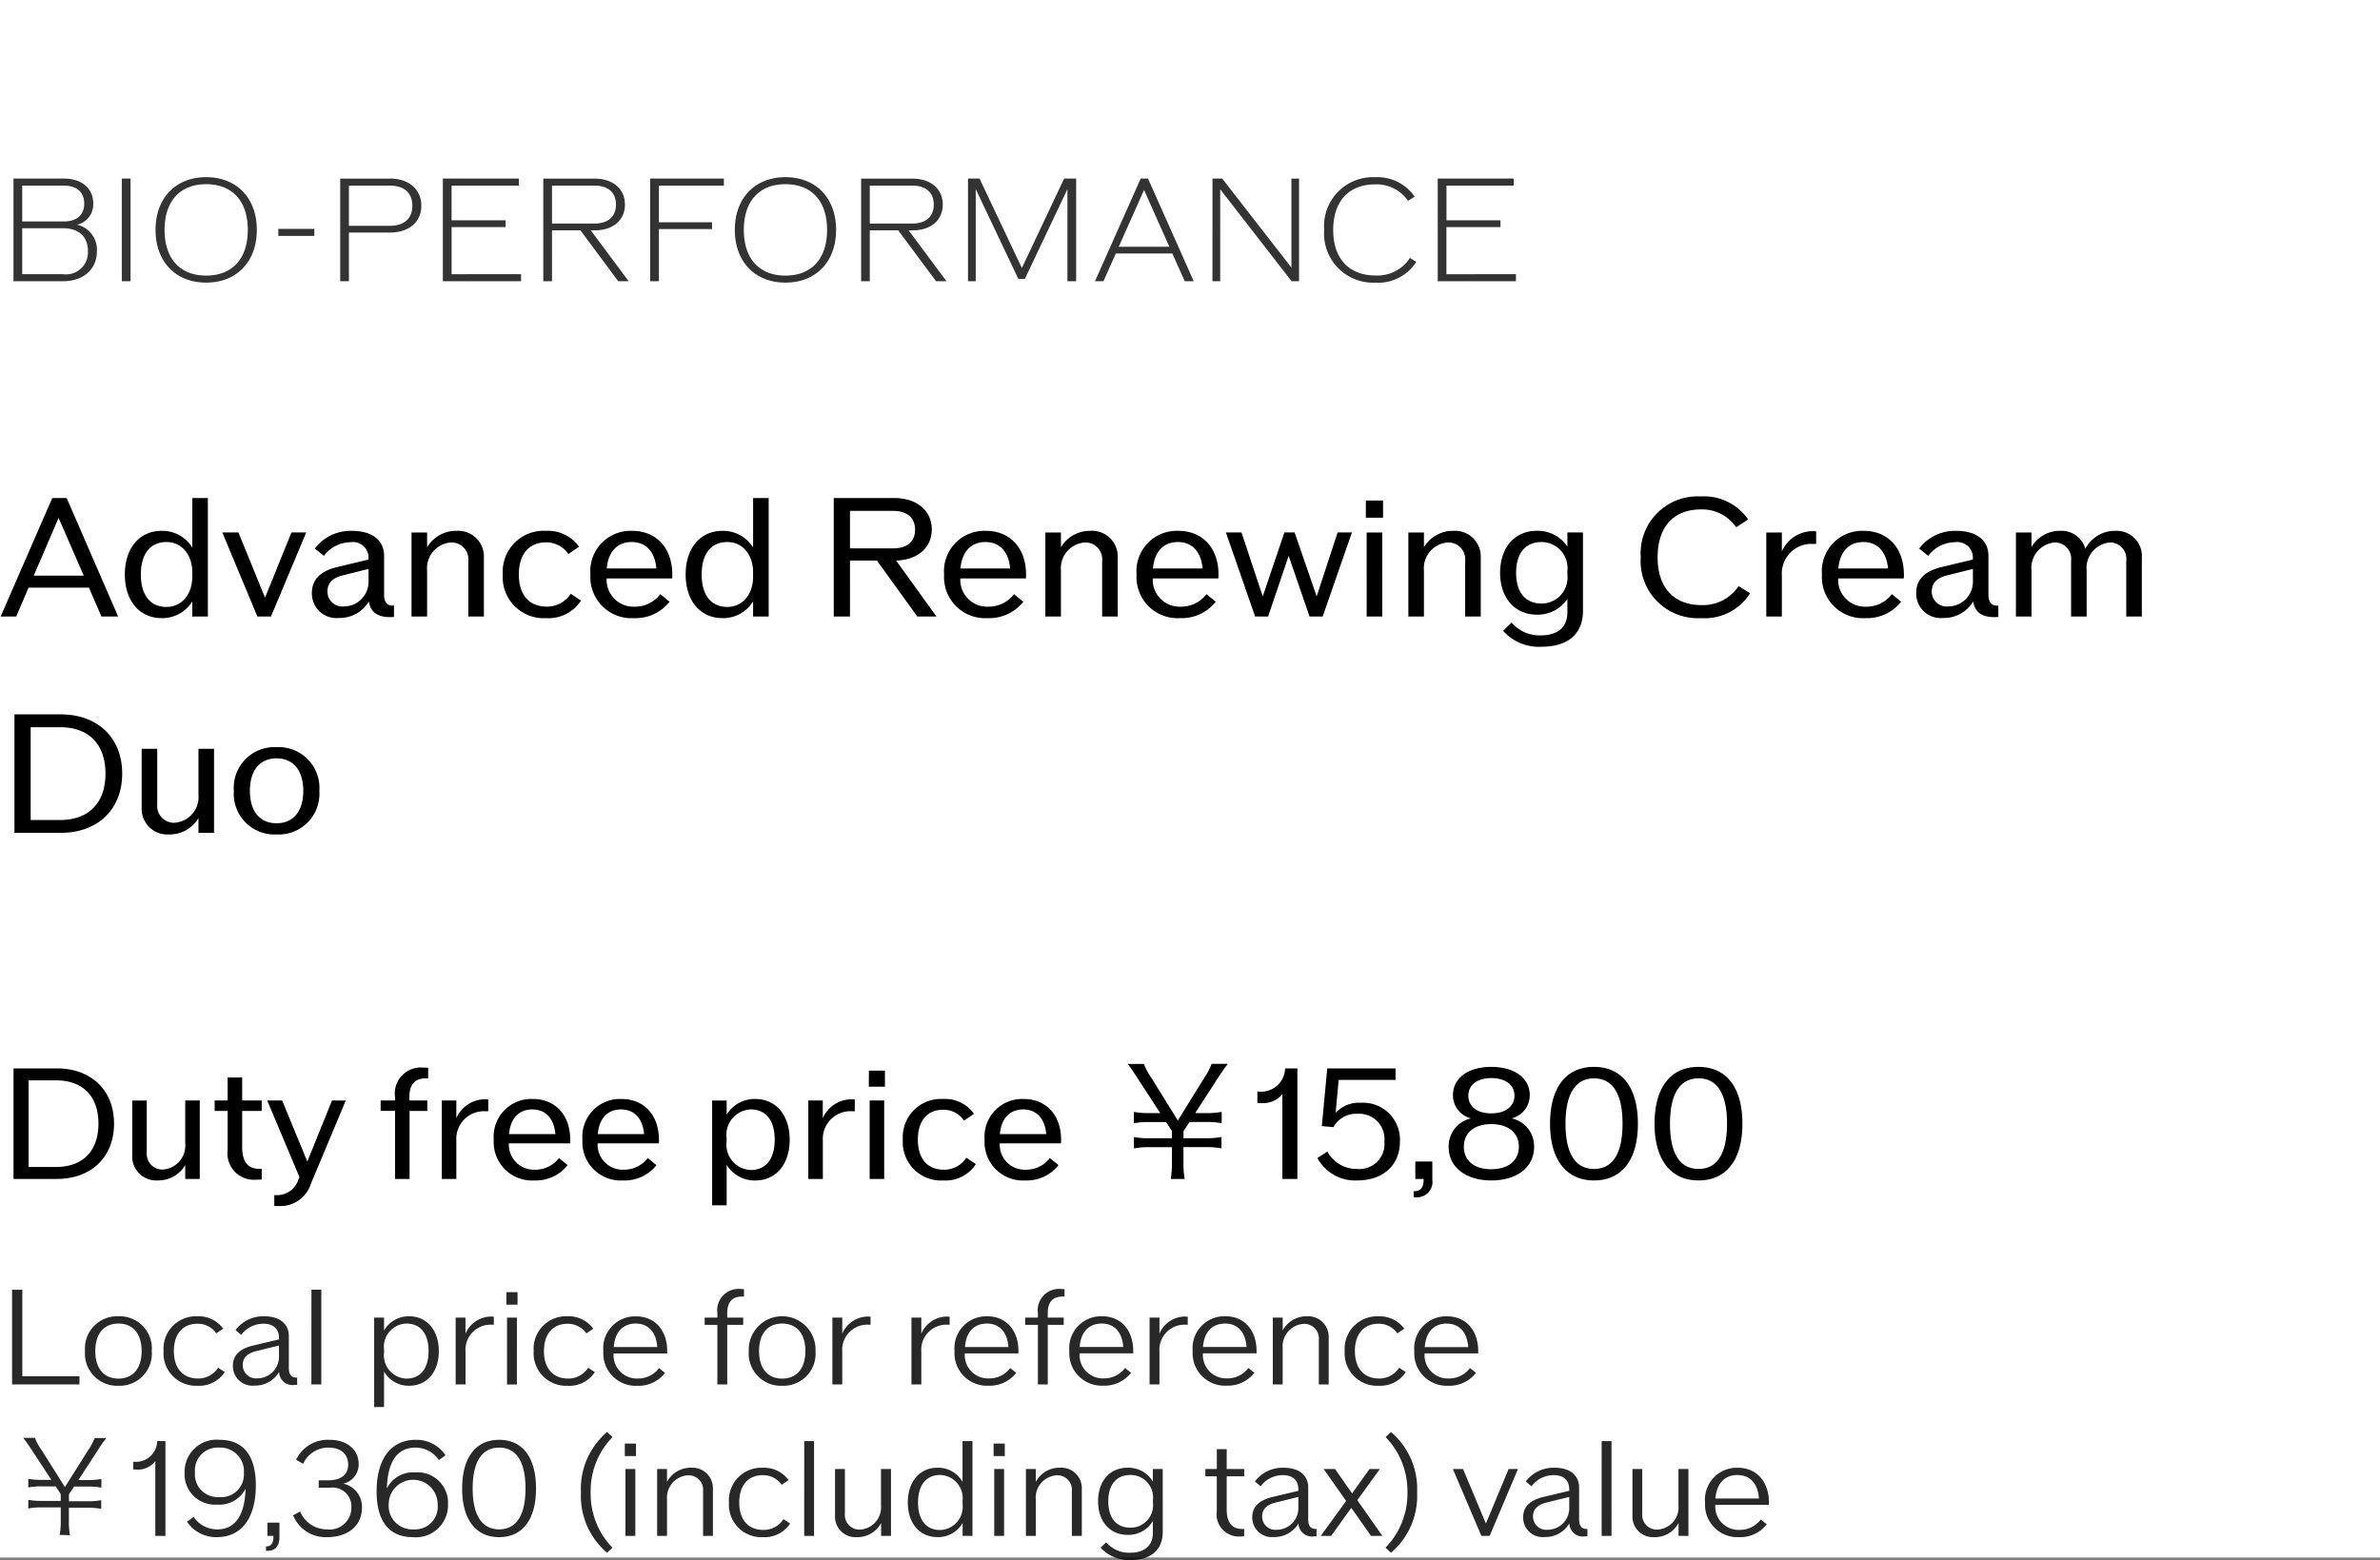 <svg xmlns="http://www.w3.org/2000/svg" width="220" height="144.232" viewBox="0 0 220 144.232">
  <rect x="0" y="0" width="220" height="144.232" fill="#808080" stroke="none"/>
  <g id="te-ot_detail_06" transform="translate(-280 -882)">
    <rect id="長方形_7730" data-name="長方形 7730" width="220" height="144" transform="translate(280 882)" fill="#fff"/>
    <path id="パス_8977" data-name="パス 8977" d="M9.375,13H10.92L6.165,2.05H4.83L.06,13H1.5l1.14-2.67H8.22ZM3.12,9.22,5.415,3.88,7.74,9.22ZM17.775,2.05V6.625A3.246,3.246,0,0,0,14.94,5.08c-2.055,0-3.4,1.605-3.4,4.035s1.35,4.035,3.4,4.035A3.246,3.246,0,0,0,17.775,11.6V13h1.44V2.05ZM15.39,12.115c-1.515,0-2.37-1.11-2.37-3s.855-3,2.37-3c1.395,0,2.385,1.14,2.385,2.82V9.3C17.775,10.975,16.785,12.115,15.39,12.115ZM26.94,5.23,24.5,11.26l-2.46-6.03H20.55L23.79,13h1.26l3.255-7.77Zm9.36,6.765c-.54,0-.795-.345-.795-1.02V7.39c0-1.44-1.11-2.31-2.97-2.31A4.161,4.161,0,0,0,29.1,6.715l.84.675a3.129,3.129,0,0,1,2.475-1.26,1.442,1.442,0,0,1,1.65,1.53v.075l-2.88.69C29.61,8.8,28.83,9.6,28.83,10.81a2.267,2.267,0,0,0,2.49,2.325A3.129,3.129,0,0,0,34.1,11.6c.12.96.78,1.455,1.92,1.455a3.655,3.655,0,0,0,.4-.015v-1.05Zm-4.515.075a1.373,1.373,0,0,1-1.515-1.395q0-1.148,1.44-1.485L34.065,8.6v1.08A2.286,2.286,0,0,1,31.785,12.07Zm10.41-6.99A3.1,3.1,0,0,0,39.48,6.6V5.23H38.04V13h1.44V8.755a2.385,2.385,0,0,1,2.22-2.6,1.549,1.549,0,0,1,1.59,1.7V13h1.44V7.585A2.378,2.378,0,0,0,42.195,5.08Zm8.3,8.07a3.566,3.566,0,0,0,3.21-1.62l-.945-.63a2.607,2.607,0,0,1-2.22,1.185c-1.635,0-2.58-1.1-2.58-2.97s.93-2.97,2.52-2.97a2.439,2.439,0,0,1,2.055,1.08l.99-.675a3.513,3.513,0,0,0-3.06-1.47,3.783,3.783,0,0,0-3.99,4.035A3.791,3.791,0,0,0,50.49,13.15ZM62.145,9.115c0-2.43-1.47-4.035-3.7-4.035a3.73,3.73,0,0,0-3.87,4.035,3.8,3.8,0,0,0,4.02,4.035,4.012,4.012,0,0,0,3.3-1.515l-.855-.7a2.941,2.941,0,0,1-2.385,1.155,2.479,2.479,0,0,1-2.58-2.61h6.06A2.89,2.89,0,0,0,62.145,9.115Zm-3.75-3c1.32,0,2.145.9,2.28,2.445h-4.59C56.22,7.015,57.045,6.115,58.395,6.115ZM69.615,2.05V6.625A3.246,3.246,0,0,0,66.78,5.08c-2.055,0-3.4,1.605-3.4,4.035s1.35,4.035,3.4,4.035A3.246,3.246,0,0,0,69.615,11.6V13h1.44V2.05ZM67.23,12.115c-1.515,0-2.37-1.11-2.37-3s.855-3,2.37-3c1.4,0,2.385,1.14,2.385,2.82V9.3C69.615,10.975,68.625,12.115,67.23,12.115ZM84.795,13h1.77L82.83,7.825c1.995-.045,3.3-1.2,3.3-2.88,0-1.74-1.38-2.9-3.5-2.9H77.07V13h1.5V7.825h2.49ZM78.57,3.235h3.99c1.29,0,2.025.63,2.025,1.74S83.85,6.7,82.56,6.7H78.57Zm16.275,5.88c0-2.43-1.47-4.035-3.705-4.035a3.73,3.73,0,0,0-3.87,4.035,3.8,3.8,0,0,0,4.02,4.035,4.012,4.012,0,0,0,3.3-1.515l-.855-.7a2.941,2.941,0,0,1-2.385,1.155,2.479,2.479,0,0,1-2.58-2.61h6.06A2.89,2.89,0,0,0,94.845,9.115Zm-3.75-3c1.32,0,2.145.9,2.28,2.445h-4.59C88.92,7.015,89.745,6.115,91.1,6.115Zm9.69-1.035A3.1,3.1,0,0,0,98.07,6.6V5.23H96.63V13h1.44V8.755a2.385,2.385,0,0,1,2.22-2.6,1.549,1.549,0,0,1,1.59,1.7V13h1.44V7.585A2.378,2.378,0,0,0,100.785,5.08Zm11.85,4.035c0-2.43-1.47-4.035-3.705-4.035a3.73,3.73,0,0,0-3.87,4.035,3.8,3.8,0,0,0,4.02,4.035,4.012,4.012,0,0,0,3.3-1.515l-.855-.7a2.941,2.941,0,0,1-2.385,1.155,2.479,2.479,0,0,1-2.58-2.61h6.06A2.89,2.89,0,0,0,112.635,9.115Zm-3.75-3c1.32,0,2.145.9,2.28,2.445h-4.59C106.71,7.015,107.535,6.115,108.885,6.115Zm14.76-.885-1.935,5.91-2.04-5.91h-.945l-2,5.91-1.965-5.91h-1.44l2.7,7.77h1.2l1.9-5.61L121.05,13h1.215l2.7-7.77Zm2.61-1.365h1.59V2.275h-1.59ZM126.33,13h1.44V5.23h-1.44Zm8.01-7.92A3.1,3.1,0,0,0,131.625,6.6V5.23h-1.44V13h1.44V8.755a2.385,2.385,0,0,1,2.22-2.6,1.549,1.549,0,0,1,1.59,1.7V13h1.44V7.585A2.378,2.378,0,0,0,134.34,5.08Zm10.545.15v1.3a3.3,3.3,0,0,0-2.82-1.455c-2.055,0-3.4,1.545-3.4,3.885,0,2.325,1.365,3.87,3.4,3.87a3.3,3.3,0,0,0,2.82-1.455V12.6c0,1.38-.87,2.145-2.475,2.145a3.4,3.4,0,0,1-2.685-1.185l-.78.765a4.408,4.408,0,0,0,3.57,1.47c2.43,0,3.81-1.2,3.81-3.315V5.23ZM142.5,11.8c-1.515,0-2.355-1.05-2.355-2.835,0-1.8.84-2.85,2.355-2.85a2.408,2.408,0,0,1,2.385,2.67v.36A2.4,2.4,0,0,1,142.5,11.8Zm14.745,1.35a4.964,4.964,0,0,0,4.53-2.3l-1.065-.66a3.941,3.941,0,0,1-3.42,1.755c-2.58,0-4.065-1.62-4.065-4.425S154.7,3.1,157.23,3.1a3.81,3.81,0,0,1,3.255,1.65l1.11-.72a4.944,4.944,0,0,0-4.38-2.13,5.264,5.264,0,0,0-5.55,5.625A5.279,5.279,0,0,0,157.245,13.15Zm10.3-8.04a3.125,3.125,0,0,0-2.835,1.875V5.23h-1.44V13h1.44V9.2a2.736,2.736,0,0,1,2.9-2.91h.27V5.125A2.43,2.43,0,0,0,167.55,5.11Zm8.445,4.005c0-2.43-1.47-4.035-3.705-4.035a3.73,3.73,0,0,0-3.87,4.035,3.8,3.8,0,0,0,4.02,4.035,4.012,4.012,0,0,0,3.3-1.515l-.855-.7a2.941,2.941,0,0,1-2.385,1.155,2.479,2.479,0,0,1-2.58-2.61h6.06A2.89,2.89,0,0,0,175.995,9.115Zm-3.75-3c1.32,0,2.145.9,2.28,2.445h-4.59C170.07,7.015,170.895,6.115,172.245,6.115Zm12.36,5.88c-.54,0-.795-.345-.795-1.02V7.39c0-1.44-1.11-2.31-2.97-2.31A4.161,4.161,0,0,0,177.4,6.715l.84.675a3.129,3.129,0,0,1,2.475-1.26,1.442,1.442,0,0,1,1.65,1.53v.075l-2.88.69c-1.575.375-2.355,1.17-2.355,2.385a2.267,2.267,0,0,0,2.49,2.325A3.129,3.129,0,0,0,182.4,11.6c.12.96.78,1.455,1.92,1.455a3.655,3.655,0,0,0,.4-.015v-1.05Zm-4.515.075a1.373,1.373,0,0,1-1.515-1.395q0-1.148,1.44-1.485L182.37,8.6v1.08A2.286,2.286,0,0,1,180.09,12.07Zm15.45-6.99a3.08,3.08,0,0,0-2.775,1.665A2.266,2.266,0,0,0,190.44,5.08a3.007,3.007,0,0,0-2.655,1.5V5.23h-1.44V13h1.44V8.755a2.36,2.36,0,0,1,2.16-2.6,1.508,1.508,0,0,1,1.5,1.7V13h1.44V8.755a2.36,2.36,0,0,1,2.16-2.6,1.508,1.508,0,0,1,1.5,1.7V13h1.44V7.585A2.331,2.331,0,0,0,195.54,5.08ZM5.625,22.05H1.335V33h4.29c3.42,0,5.67-2.175,5.67-5.475S9.045,22.05,5.625,22.05ZM5.55,31.815H2.835v-8.58H5.55c2.655,0,4.2,1.575,4.2,4.29S8.2,31.815,5.55,31.815ZM18.345,25.23v4.245a2.385,2.385,0,0,1-2.22,2.595,1.549,1.549,0,0,1-1.59-1.695V25.23h-1.44v5.415A2.378,2.378,0,0,0,15.63,33.15a3.1,3.1,0,0,0,2.715-1.515V33h1.44V25.23Zm7.215,7.92a3.768,3.768,0,0,0,3.96-4.035,3.768,3.768,0,0,0-3.96-4.035,3.764,3.764,0,0,0-3.945,4.035A3.764,3.764,0,0,0,25.56,33.15Zm0-1.035c-1.545,0-2.46-1.11-2.46-3s.915-3,2.46-3,2.475,1.11,2.475,3S27.12,32.115,25.56,32.115Z" transform="translate(280 926)"/>
    <path id="パス_8973" data-name="パス 8973" d="M5.25,1.78h-4V12h4c3.192,0,5.292-2.03,5.292-5.11S8.442,1.78,5.25,1.78Zm-.07,9.114H2.646V2.886H5.18c2.478,0,3.92,1.47,3.92,4S7.658,10.894,5.18,10.894ZM17.122,4.748V8.71a2.226,2.226,0,0,1-2.072,2.422A1.446,1.446,0,0,1,13.566,9.55v-4.8H12.222V9.8a2.219,2.219,0,0,0,2.366,2.338,2.894,2.894,0,0,0,2.534-1.414V12h1.344V4.748Zm7.07.966V4.748H22.386V2.62H21.042V4.748h-1.2v.966h1.2V9.326a2.442,2.442,0,0,0,2.632,2.744c.182,0,.35,0,.518-.014v-.994h-.266c-1.022,0-1.54-.672-1.54-2V5.714Zm6.5-.966L28.406,10.39,26.082,4.748H24.7l2.982,7.084-.084.182A2.086,2.086,0,0,1,25.522,13.5h-.168v.994c.154.014.308.014.434.014a2.958,2.958,0,0,0,2.954-2.072l3.22-7.686ZM39.354,2.7h.224v-.98c-.14-.014-.294-.014-.462-.014a2.4,2.4,0,0,0-2.6,2.716v.322h-1.33v.966h1.33V12h1.344V5.714h1.638V4.748H37.842V4.426Q37.842,2.7,39.354,2.7Zm5.474,1.932a2.917,2.917,0,0,0-2.646,1.75V4.748H40.838V12h1.344V8.458a2.554,2.554,0,0,1,2.7-2.716h.252V4.65A2.268,2.268,0,0,0,44.828,4.636ZM52.71,8.374c0-2.268-1.372-3.766-3.458-3.766A3.482,3.482,0,0,0,45.64,8.374a3.546,3.546,0,0,0,3.752,3.766,3.745,3.745,0,0,0,3.08-1.414l-.8-.658a2.745,2.745,0,0,1-2.226,1.078A2.314,2.314,0,0,1,47.04,8.71H52.7A2.7,2.7,0,0,0,52.71,8.374Zm-3.5-2.8c1.232,0,2,.84,2.128,2.282H47.054C47.18,6.414,47.95,5.574,49.21,5.574Zm11.7,2.8c0-2.268-1.372-3.766-3.458-3.766a3.482,3.482,0,0,0-3.612,3.766A3.546,3.546,0,0,0,57.6,12.14a3.745,3.745,0,0,0,3.08-1.414l-.8-.658a2.745,2.745,0,0,1-2.226,1.078A2.314,2.314,0,0,1,55.244,8.71H60.9A2.7,2.7,0,0,0,60.914,8.374Zm-3.5-2.8c1.232,0,2,.84,2.128,2.282H55.258C55.384,6.414,56.154,5.574,57.414,5.574Zm12.4-.966A3.029,3.029,0,0,0,67.172,6.05v-1.3H65.828v9.688h1.344V10.7a3.029,3.029,0,0,0,2.646,1.442c1.918,0,3.178-1.5,3.178-3.766S71.736,4.608,69.818,4.608Zm-.42,6.566a2.342,2.342,0,0,1-2.226-2.632V8.206A2.342,2.342,0,0,1,69.4,5.574c1.414,0,2.212,1.036,2.212,2.8S70.812,11.174,69.4,11.174Zm9.31-6.538a2.917,2.917,0,0,0-2.646,1.75V4.748H74.718V12h1.344V8.458a2.554,2.554,0,0,1,2.7-2.716h.252V4.65A2.268,2.268,0,0,0,78.708,4.636Zm1.61-1.162H81.8V1.99H80.318ZM80.388,12h1.344V4.748H80.388Zm6.818.14a3.328,3.328,0,0,0,3-1.512l-.882-.588a2.433,2.433,0,0,1-2.072,1.106c-1.526,0-2.408-1.022-2.408-2.772S85.708,5.6,87.192,5.6A2.277,2.277,0,0,1,89.11,6.61l.924-.63a3.278,3.278,0,0,0-2.856-1.372,3.531,3.531,0,0,0-3.724,3.766A3.538,3.538,0,0,0,87.206,12.14ZM98.084,8.374c0-2.268-1.372-3.766-3.458-3.766a3.482,3.482,0,0,0-3.612,3.766,3.546,3.546,0,0,0,3.752,3.766,3.745,3.745,0,0,0,3.08-1.414l-.8-.658a2.745,2.745,0,0,1-2.226,1.078A2.314,2.314,0,0,1,92.414,8.71H98.07A2.7,2.7,0,0,0,98.084,8.374Zm-3.5-2.8c1.232,0,2,.84,2.128,2.282H92.428C92.554,6.414,93.324,5.574,94.584,5.574ZM109.508,12a8.377,8.377,0,0,1-.112-1.568V9.06h2.058a7.6,7.6,0,0,1,1.456.112V8.122a7.505,7.505,0,0,1-1.456.112H109.4V7.576l.56-.84h1.5a7.658,7.658,0,0,1,1.47.112V5.8a7.565,7.565,0,0,1-1.47.112h-.98l2.156-3.332c.378-.574.672-.98.868-1.218h-1.512a5.7,5.7,0,0,1-.672,1.288L108.878,6.6l-2.45-3.948a5.616,5.616,0,0,1-.686-1.288h-1.5c.21.266.434.588.84,1.218l2.17,3.332h-.98a7.414,7.414,0,0,1-1.456-.112v1.05a7.414,7.414,0,0,1,1.456-.112h1.512l.546.826v.672h-2.058a7.414,7.414,0,0,1-1.456-.112v1.05a7.414,7.414,0,0,1,1.456-.112h2.058v1.372A8.767,8.767,0,0,1,108.22,12ZM118.79,1.78a2.206,2.206,0,0,1-2.436,2.142h-.126v1.05a3.045,3.045,0,0,0,.364.014,2.28,2.28,0,0,0,1.946-.826V12h1.386V1.78ZM125.8,4.958a2.944,2.944,0,0,0-2.338.924l.28-3.038H129V1.78h-6.314l-.5,5.334,1.078.1A2.366,2.366,0,0,1,125.5,5.98a2.322,2.322,0,0,1,2.464,2.562,2.305,2.305,0,0,1-2.506,2.534,3.057,3.057,0,0,1-2.758-1.61l-.924.6a3.948,3.948,0,0,0,3.682,2.072c2.394,0,3.948-1.414,3.948-3.6A3.413,3.413,0,0,0,125.8,4.958Zm5.026,5.432V12h.77v.07c0,.7-.28,1.064-.854,1.064h-.07v.56h.21A1.419,1.419,0,0,0,132.4,12.07V10.39Zm8.9-3.99a2.2,2.2,0,0,0,1.68-2.142c0-1.582-1.414-2.618-3.556-2.618s-3.542,1.036-3.542,2.618A2.189,2.189,0,0,0,135.982,6.4a2.642,2.642,0,0,0-2.072,2.646c0,1.862,1.568,3.094,3.948,3.094s3.948-1.232,3.948-3.094A2.628,2.628,0,0,0,139.734,6.4Zm-1.876-3.724c1.33,0,2.142.644,2.142,1.624s-.812,1.638-2.142,1.638S135.73,5.294,135.73,4.3,136.542,2.676,137.858,2.676Zm0,8.428c-1.582,0-2.534-.8-2.534-2.086s.952-2.086,2.534-2.086,2.548.812,2.548,2.086S139.44,11.1,137.858,11.1Zm9.492,1.036c2.59,0,4.06-1.918,4.06-5.25s-1.47-5.25-4.06-5.25-4.06,1.918-4.06,5.25S144.774,12.14,147.35,12.14Zm0-1.064c-1.708,0-2.632-1.414-2.632-4.186S145.642,2.7,147.35,2.7s2.632,1.414,2.632,4.186S149.072,11.076,147.35,11.076Zm9.66,1.064c2.59,0,4.06-1.918,4.06-5.25s-1.47-5.25-4.06-5.25-4.06,1.918-4.06,5.25S154.434,12.14,157.01,12.14Zm0-1.064c-1.708,0-2.632-1.414-2.632-4.186S155.3,2.7,157.01,2.7s2.632,1.414,2.632,4.186S158.732,11.076,157.01,11.076Z" transform="translate(280 979)"/>
    <path id="パス_8991" data-name="パス 8991" d="M7.124,5.774A1.928,1.928,0,0,0,8.619,3.811c0-1.391-1.066-2.3-2.691-2.3H1.248V11H5.824c1.885,0,3.133-1.1,3.133-2.769A2.369,2.369,0,0,0,7.124,5.774ZM5.9,2.16c1.2,0,1.885.611,1.885,1.664S7.1,5.475,5.9,5.475H2.054V2.16Zm-.1,8.19H2.054V6.1H5.8c1.482,0,2.327.767,2.327,2.119A2.034,2.034,0,0,1,5.8,10.35Zm5.46.65h.806V1.51h-.806Zm7.8.13c2.821,0,4.68-1.937,4.68-4.875S21.879,1.38,19.058,1.38s-4.68,1.937-4.68,4.875S16.237,11.13,19.058,11.13Zm0-.65c-2.418,0-3.848-1.56-3.848-4.225S16.64,2.03,19.058,2.03s3.848,1.56,3.848,4.225S21.476,10.48,19.058,10.48Zm6.669-3.666h3.328v-.65H25.727Zm10.335-5.3H31.447V11h.806V6.5h3.809c1.742,0,2.886-.988,2.886-2.483S37.8,1.51,36.062,1.51Zm-.026,4.368H32.253V2.16h3.783c1.326,0,2.08.676,2.08,1.859S37.362,5.878,36.036,5.878Zm5.707,4.472V5.995h4.992V5.371H41.743V2.16h6.214V1.51h-7.02V11h7.228v-.65ZM57.148,11h.962l-3.5-4.706h.4c1.664,0,2.756-.949,2.756-2.379,0-1.456-1.118-2.4-2.808-2.4H50.219V11h.806V6.294h2.626ZM51.025,2.16h3.913c1.274,0,2,.637,2,1.755s-.728,1.755-2,1.755H51.025Zm15.886,0V1.51H60.1V11h.806V6.177h4.914V5.553H60.905V2.16Zm5.694,8.97c2.821,0,4.68-1.937,4.68-4.875S75.426,1.38,72.605,1.38s-4.68,1.937-4.68,4.875S69.784,11.13,72.605,11.13Zm0-.65c-2.418,0-3.848-1.56-3.848-4.225s1.43-4.225,3.848-4.225,3.848,1.56,3.848,4.225S75.023,10.48,72.605,10.48ZM86.528,11h.962l-3.5-4.706h.4c1.664,0,2.756-.949,2.756-2.379,0-1.456-1.118-2.4-2.808-2.4H79.6V11H80.4V6.294h2.626ZM80.4,2.16h3.913c1.274,0,2,.637,2,1.755s-.728,1.755-2,1.755H80.4Zm17.966-.65L94.458,9.778,90.545,1.51H89.479V11h.715V2.485l3.939,8.307h.6L98.67,2.485V11h.806V1.51ZM109.512,11h.832l-4.225-9.49h-.676L101.218,11H102l1.144-2.561h5.226Zm-6.1-3.185,2.34-5.252,2.34,5.252Zm15.964-6.3V9.739l-6.4-8.229h-.9V11h.715V2.5l6.6,8.5h.689V1.51Zm7.761,9.62a4.193,4.193,0,0,0,3.783-1.924l-.585-.364a3.593,3.593,0,0,1-3.172,1.625c-2.47,0-3.926-1.56-3.926-4.212s1.443-4.212,3.874-4.212a3.5,3.5,0,0,1,3.042,1.521l.611-.39a4.173,4.173,0,0,0-3.653-1.794,4.516,4.516,0,0,0-4.706,4.875A4.529,4.529,0,0,0,127.14,11.13Zm6.565-.78V5.995H138.7V5.371h-4.992V2.16h6.214V1.51H132.9V11h7.228v-.65Z" transform="translate(280 897)" fill="#333"/>
    <path id="パス_8955" data-name="パス 8955" d="M2.064,10.244v-8H1.116V11H7.344v-.756Zm8.88.876a2.968,2.968,0,0,0,3.084-3.2A2.972,2.972,0,0,0,10.944,4.7,2.972,2.972,0,0,0,7.86,7.916,2.968,2.968,0,0,0,10.944,11.12Zm0-.66c-1.344,0-2.136-.948-2.136-2.544S9.6,5.372,10.944,5.372s2.148.936,2.148,2.544S12.288,10.46,10.944,10.46Zm7.332.66a2.808,2.808,0,0,0,2.5-1.26l-.612-.408a2.174,2.174,0,0,1-1.86,1c-1.4,0-2.232-.948-2.232-2.532s.816-2.532,2.184-2.532a2.081,2.081,0,0,1,1.74.888l.636-.432A2.8,2.8,0,0,0,18.252,4.7,3,3,0,0,0,15.12,7.916,3,3,0,0,0,18.276,11.12Zm9.108-.756c-.456,0-.684-.3-.684-.888V6.536c0-1.14-.852-1.836-2.28-1.836a3.214,3.214,0,0,0-2.652,1.272l.528.444a2.575,2.575,0,0,1,2.052-1.032c.924,0,1.44.48,1.44,1.32v.132l-2.424.576c-1.224.3-1.836.912-1.836,1.86a1.809,1.809,0,0,0,1.992,1.836,2.579,2.579,0,0,0,2.28-1.26,1.238,1.238,0,0,0,1.416,1.2c.084,0,.168-.012.252-.012v-.672Zm-3.6.072A1.222,1.222,0,0,1,22.44,9.2c0-.66.42-1.08,1.26-1.284L25.788,7.4v.96A2,2,0,0,1,23.784,10.436Zm5,.564H29.7V2.24h-.912Zm9.036-6.3A2.61,2.61,0,0,0,35.5,6.02V4.82h-.912v8.268H35.5V9.812a2.624,2.624,0,0,0,2.328,1.308c1.644,0,2.736-1.284,2.736-3.2S39.468,4.7,37.824,4.7Zm-.264,5.76A2.146,2.146,0,0,1,35.5,8.06V7.772a2.14,2.14,0,0,1,2.064-2.4c1.308,0,2.052.936,2.052,2.544S38.868,10.46,37.56,10.46Zm7.86-5.736a2.593,2.593,0,0,0-2.388,1.584V4.82H42.12V11h.912V7.976a2.319,2.319,0,0,1,2.424-2.5h.192V4.736C45.564,4.736,45.492,4.724,45.42,4.724Zm1.392-1.1h1.032V2.468H46.812Zm.06,7.38h.912V4.82h-.912Zm5.616.12a2.808,2.808,0,0,0,2.5-1.26l-.612-.408a2.174,2.174,0,0,1-1.86,1c-1.4,0-2.232-.948-2.232-2.532s.816-2.532,2.184-2.532a2.081,2.081,0,0,1,1.74.888l.636-.432A2.8,2.8,0,0,0,52.464,4.7a3,3,0,0,0-3.132,3.216A3,3,0,0,0,52.488,11.12Zm9.192-3.2c0-1.932-1.14-3.216-2.88-3.216a2.945,2.945,0,0,0-3.024,3.216,3,3,0,0,0,3.144,3.2,3.094,3.094,0,0,0,2.556-1.188l-.552-.444a2.418,2.418,0,0,1-1.968.96,2.152,2.152,0,0,1-2.232-2.316H61.68ZM58.764,5.372c1.164,0,1.9.792,1.992,2.172h-4.02C56.832,6.164,57.576,5.372,58.764,5.372Zm9.828-2.5h.18V2.2a2.534,2.534,0,0,0-.312-.024,1.973,1.973,0,0,0-2.148,2.232V4.82H65.136v.672h1.176V11h.912V5.492H68.7V4.82H67.224V4.412C67.224,3.38,67.68,2.876,68.592,2.876ZM72.3,11.12a2.968,2.968,0,0,0,3.084-3.2,3.087,3.087,0,1,0-6.168,0A2.968,2.968,0,0,0,72.3,11.12Zm0-.66c-1.344,0-2.136-.948-2.136-2.544s.792-2.544,2.136-2.544,2.148.936,2.148,2.544S73.644,10.46,72.3,10.46Zm7.944-5.736a2.593,2.593,0,0,0-2.388,1.584V4.82h-.912V11h.912V7.976a2.319,2.319,0,0,1,2.424-2.5h.192V4.736C80.388,4.736,80.316,4.724,80.244,4.724Zm7.308,0a2.593,2.593,0,0,0-2.388,1.584V4.82h-.912V11h.912V7.976a2.319,2.319,0,0,1,2.424-2.5h.192V4.736C87.7,4.736,87.624,4.724,87.552,4.724ZM94.14,7.916C94.14,5.984,93,4.7,91.26,4.7a2.945,2.945,0,0,0-3.024,3.216,3,3,0,0,0,3.144,3.2,3.094,3.094,0,0,0,2.556-1.188l-.552-.444a2.418,2.418,0,0,1-1.968.96,2.152,2.152,0,0,1-2.232-2.316H94.14ZM91.224,5.372c1.164,0,1.9.792,1.992,2.172H89.2C89.292,6.164,90.036,5.372,91.224,5.372Zm7-2.5h.18V2.2a2.534,2.534,0,0,0-.312-.024A1.973,1.973,0,0,0,95.94,4.412V4.82H94.764v.672H95.94V11h.912V5.492h1.476V4.82H96.852V4.412C96.852,3.38,97.308,2.876,98.22,2.876Zm6.528,5.04c0-1.932-1.14-3.216-2.88-3.216a2.945,2.945,0,0,0-3.024,3.216,3,3,0,0,0,3.144,3.2,3.094,3.094,0,0,0,2.556-1.188l-.552-.444a2.418,2.418,0,0,1-1.968.96,2.152,2.152,0,0,1-2.232-2.316h4.956Zm-2.916-2.544c1.164,0,1.9.792,1.992,2.172H99.8C99.9,6.164,100.644,5.372,101.832,5.372Zm7.728-.648a2.593,2.593,0,0,0-2.388,1.584V4.82h-.912V11h.912V7.976a2.319,2.319,0,0,1,2.424-2.5h.192V4.736C109.7,4.736,109.632,4.724,109.56,4.724Zm6.588,3.192c0-1.932-1.14-3.216-2.88-3.216a2.945,2.945,0,0,0-3.024,3.216,3,3,0,0,0,3.144,3.2,3.094,3.094,0,0,0,2.556-1.188l-.552-.444a2.418,2.418,0,0,1-1.968.96,2.152,2.152,0,0,1-2.232-2.316h4.956Zm-2.916-2.544c1.164,0,1.9.792,1.992,2.172H111.2C111.3,6.164,112.044,5.372,113.232,5.372ZM120.8,4.7a2.484,2.484,0,0,0-2.232,1.308V4.82h-.912V11h.912V7.628A2.068,2.068,0,0,1,120.528,5.4a1.34,1.34,0,0,1,1.38,1.464V11h.912V6.7A1.9,1.9,0,0,0,120.8,4.7Zm6.648,6.42a2.808,2.808,0,0,0,2.5-1.26l-.612-.408a2.174,2.174,0,0,1-1.86,1c-1.4,0-2.232-.948-2.232-2.532s.816-2.532,2.184-2.532a2.081,2.081,0,0,1,1.74.888l.636-.432a2.8,2.8,0,0,0-2.376-1.14A3,3,0,0,0,124.3,7.916,3,3,0,0,0,127.452,11.12Zm9.192-3.2c0-1.932-1.14-3.216-2.88-3.216a2.945,2.945,0,0,0-3.024,3.216,3,3,0,0,0,3.144,3.2,3.094,3.094,0,0,0,2.556-1.188l-.552-.444a2.418,2.418,0,0,1-1.968.96,2.152,2.152,0,0,1-2.232-2.316h4.956Zm-2.916-2.544c1.164,0,1.9.792,1.992,2.172H131.7C131.8,6.164,132.54,5.372,133.728,5.372ZM6.468,24.94a6.668,6.668,0,0,1-.1-1.284V22.4h1.74a6.433,6.433,0,0,1,1.248.1v-.8a6.433,6.433,0,0,1-1.248.1H6.372V21.16l.48-.72H8.124a6.513,6.513,0,0,1,1.248.1v-.8a6.433,6.433,0,0,1-1.248.1H7.248l1.884-2.9a8.815,8.815,0,0,1,.708-.984H8.748a4.871,4.871,0,0,1-.576,1.08L6,20.488,3.816,17.02a4.574,4.574,0,0,1-.588-1.08H2.148c.168.216.36.468.7.984l1.9,2.9H3.864a6.355,6.355,0,0,1-1.248-.1v.8a6.355,6.355,0,0,1,1.248-.1H5.148l.468.708v.636H3.864a6.355,6.355,0,0,1-1.248-.1v.8a6.433,6.433,0,0,1,1.248-.1H5.616v1.26a6.911,6.911,0,0,1-.1,1.284Zm8.064-8.7A1.959,1.959,0,0,1,12.4,18.148h-.084v.708a1.608,1.608,0,0,0,.24.012,2.042,2.042,0,0,0,1.8-.78V25h.936V16.24Zm5.784-.12a2.965,2.965,0,0,0-3.252,3.036,2.807,2.807,0,0,0,3.012,2.952A2.709,2.709,0,0,0,22.7,20.644c-.072,2.484-.972,3.756-2.616,3.756A2.6,2.6,0,0,1,17.9,23.248l-.612.444a3.229,3.229,0,0,0,2.76,1.428c2.268,0,3.6-1.764,3.6-4.788C23.652,17.6,22.5,16.12,20.316,16.12Zm-.06,5.292a2.093,2.093,0,0,1-2.232-2.28,2.1,2.1,0,0,1,2.22-2.292,2.186,2.186,0,0,1,2.3,2.352A2.093,2.093,0,0,1,20.256,21.412Zm4.464,2.364V25h.552v.132c0,.54-.228.84-.636.84h-.048v.4a.584.584,0,0,0,.144.012c.7,0,1.1-.444,1.1-1.248V23.776Zm7.008-3.6a1.827,1.827,0,0,0,1.428-1.8c0-1.356-1.08-2.256-2.712-2.256a3.229,3.229,0,0,0-3.072,1.848l.648.372a2.551,2.551,0,0,1,2.364-1.5c1.116,0,1.8.6,1.8,1.584,0,.912-.672,1.44-1.824,1.44h-.9v.684H30.5a1.741,1.741,0,0,1,1.98,1.836A2.01,2.01,0,0,1,30.216,24.4a2.667,2.667,0,0,1-2.472-1.656l-.648.36A3.242,3.242,0,0,0,30.24,25.12c1.944,0,3.216-1.08,3.216-2.7A2.176,2.176,0,0,0,31.728,20.176ZM38.4,19.132a2.7,2.7,0,0,0-2.64,1.488c.072-2.5.972-3.78,2.628-3.78a2.6,2.6,0,0,1,2.184,1.152l.612-.444a3.229,3.229,0,0,0-2.76-1.428c-2.28,0-3.612,1.764-3.612,4.788,0,2.736,1.164,4.212,3.348,4.212a2.965,2.965,0,0,0,3.252-3.036A2.813,2.813,0,0,0,38.4,19.132ZM38.232,24.4a2.18,2.18,0,0,1-2.3-2.352,2.262,2.262,0,0,1,4.524.06A2.093,2.093,0,0,1,38.232,24.4Zm7.908.72c2.172,0,3.408-1.644,3.408-4.5s-1.236-4.5-3.408-4.5-3.42,1.644-3.42,4.5S43.968,25.12,46.14,25.12Zm0-.72c-1.584,0-2.448-1.3-2.448-3.78s.864-3.78,2.448-3.78,2.436,1.3,2.436,3.78S47.724,24.4,46.14,24.4Zm9.972,2.16.5-.468A7.13,7.13,0,0,1,54.6,20.98a7.13,7.13,0,0,1,2.016-5.112l-.5-.468A6.9,6.9,0,0,0,53.7,20.98,6.9,6.9,0,0,0,56.112,26.56Zm1.644-8.94h1.032V16.468H57.756Zm.06,7.38h.912V18.82h-.912Zm6.072-6.3a2.484,2.484,0,0,0-2.232,1.308V18.82h-.912V25h.912V21.628A2.068,2.068,0,0,1,63.612,19.4a1.34,1.34,0,0,1,1.38,1.464V25H65.9V20.7A1.9,1.9,0,0,0,63.888,18.7Zm6.648,6.42a2.808,2.808,0,0,0,2.5-1.26l-.612-.408a2.174,2.174,0,0,1-1.86,1c-1.4,0-2.232-.948-2.232-2.532s.816-2.532,2.184-2.532a2.081,2.081,0,0,1,1.74.888l.636-.432a2.8,2.8,0,0,0-2.376-1.14,3,3,0,0,0-3.132,3.216A3,3,0,0,0,70.536,25.12Zm3.8-.12h.912V16.24H74.34Zm7.1-6.18v3.372a2.061,2.061,0,0,1-1.956,2.232A1.349,1.349,0,0,1,78.1,22.96V18.82h-.912v4.3a1.9,1.9,0,0,0,2.028,2,2.47,2.47,0,0,0,2.232-1.308V25h.912V18.82Zm7.536-2.58v3.768A2.6,2.6,0,0,0,86.664,18.7c-1.656,0-2.748,1.284-2.748,3.216s1.092,3.2,2.748,3.2a2.6,2.6,0,0,0,2.316-1.308V25h.912V16.24ZM86.9,24.46c-1.3,0-2.04-.948-2.04-2.544s.744-2.544,2.04-2.544a2.142,2.142,0,0,1,2.076,2.4v.288A2.148,2.148,0,0,1,86.9,24.46Zm4.944-6.84H92.88V16.468H91.848Zm.06,7.38h.912V18.82h-.912Zm6.072-6.3a2.484,2.484,0,0,0-2.232,1.308V18.82h-.912V25h.912V21.628A2.068,2.068,0,0,1,97.7,19.4a1.34,1.34,0,0,1,1.38,1.464V25H100V20.7A1.9,1.9,0,0,0,97.98,18.7Zm8.592.12v1.164a2.615,2.615,0,0,0-2.328-1.284c-1.656,0-2.736,1.236-2.736,3.108s1.092,3.1,2.736,3.1a2.615,2.615,0,0,0,2.328-1.284v1.1c0,1.176-.768,1.836-2.112,1.836a2.8,2.8,0,0,1-2.208-.96l-.516.492a3.565,3.565,0,0,0,2.784,1.14c1.884,0,2.964-.948,2.964-2.6V18.82ZM104.5,24.244c-1.32,0-2.052-.9-2.052-2.436s.732-2.436,2.052-2.436a2.073,2.073,0,0,1,2.076,2.292v.288A2.073,2.073,0,0,1,104.5,24.244Zm10.512-4.752V18.82h-1.62V16.984h-.912V18.82H111.42v.672h1.056v3.216a2.058,2.058,0,0,0,2.16,2.352,3.634,3.634,0,0,0,.372-.024v-.672h-.2c-.936,0-1.416-.624-1.416-1.812v-3.06Zm6.6,4.872c-.456,0-.684-.3-.684-.888v-2.94c0-1.14-.852-1.836-2.28-1.836a3.214,3.214,0,0,0-2.652,1.272l.528.444a2.575,2.575,0,0,1,2.052-1.032c.924,0,1.44.48,1.44,1.32v.132l-2.424.576c-1.224.3-1.836.912-1.836,1.86a1.809,1.809,0,0,0,1.992,1.836,2.579,2.579,0,0,0,2.28-1.26,1.238,1.238,0,0,0,1.416,1.2c.084,0,.168-.012.252-.012v-.672Zm-3.6.072a1.222,1.222,0,0,1-1.344-1.236c0-.66.42-1.08,1.26-1.284l2.088-.516v.96A2,2,0,0,1,118.008,24.436Zm9.768.564-2.316-3.3,2.088-2.88h-.96l-1.608,2.256-1.572-2.256h-1.056l2.076,2.952L122.088,25h.96l1.86-2.592L126.732,25Zm.8,1.56a6.9,6.9,0,0,0,2.412-5.58,6.9,6.9,0,0,0-2.412-5.58l-.5.468A7.141,7.141,0,0,1,130.1,20.98a7.141,7.141,0,0,1-2.028,5.112Zm10.872-7.74-2.1,5.04-2.112-5.04H134.3L136.932,25h.768l2.616-6.18Zm7.2,5.544c-.456,0-.684-.3-.684-.888v-2.94c0-1.14-.852-1.836-2.28-1.836a3.214,3.214,0,0,0-2.652,1.272l.528.444a2.575,2.575,0,0,1,2.052-1.032c.924,0,1.44.48,1.44,1.32v.132l-2.424.576c-1.224.3-1.836.912-1.836,1.86a1.809,1.809,0,0,0,1.992,1.836,2.579,2.579,0,0,0,2.28-1.26,1.238,1.238,0,0,0,1.416,1.2c.084,0,.168-.012.252-.012v-.672Zm-3.6.072a1.222,1.222,0,0,1-1.344-1.236c0-.66.42-1.08,1.26-1.284l2.088-.516v.96A2,2,0,0,1,143.052,24.436Zm5,.564h.912V16.24h-.912Zm7.1-6.18v3.372a2.061,2.061,0,0,1-1.956,2.232,1.349,1.349,0,0,1-1.392-1.464V18.82H150.9v4.3a1.9,1.9,0,0,0,2.028,2,2.47,2.47,0,0,0,2.232-1.308V25h.912V18.82Zm8.364,3.1c0-1.932-1.14-3.216-2.88-3.216a2.945,2.945,0,0,0-3.024,3.216,3,3,0,0,0,3.144,3.2,3.094,3.094,0,0,0,2.556-1.188l-.552-.444a2.418,2.418,0,0,1-1.968.96,2.152,2.152,0,0,1-2.232-2.316h4.956Zm-2.916-2.544c1.164,0,1.9.792,1.992,2.172h-4.02C158.676,20.164,159.42,19.372,160.608,19.372Z" transform="translate(280 999)" opacity="0.84"/>
  </g>
</svg>
